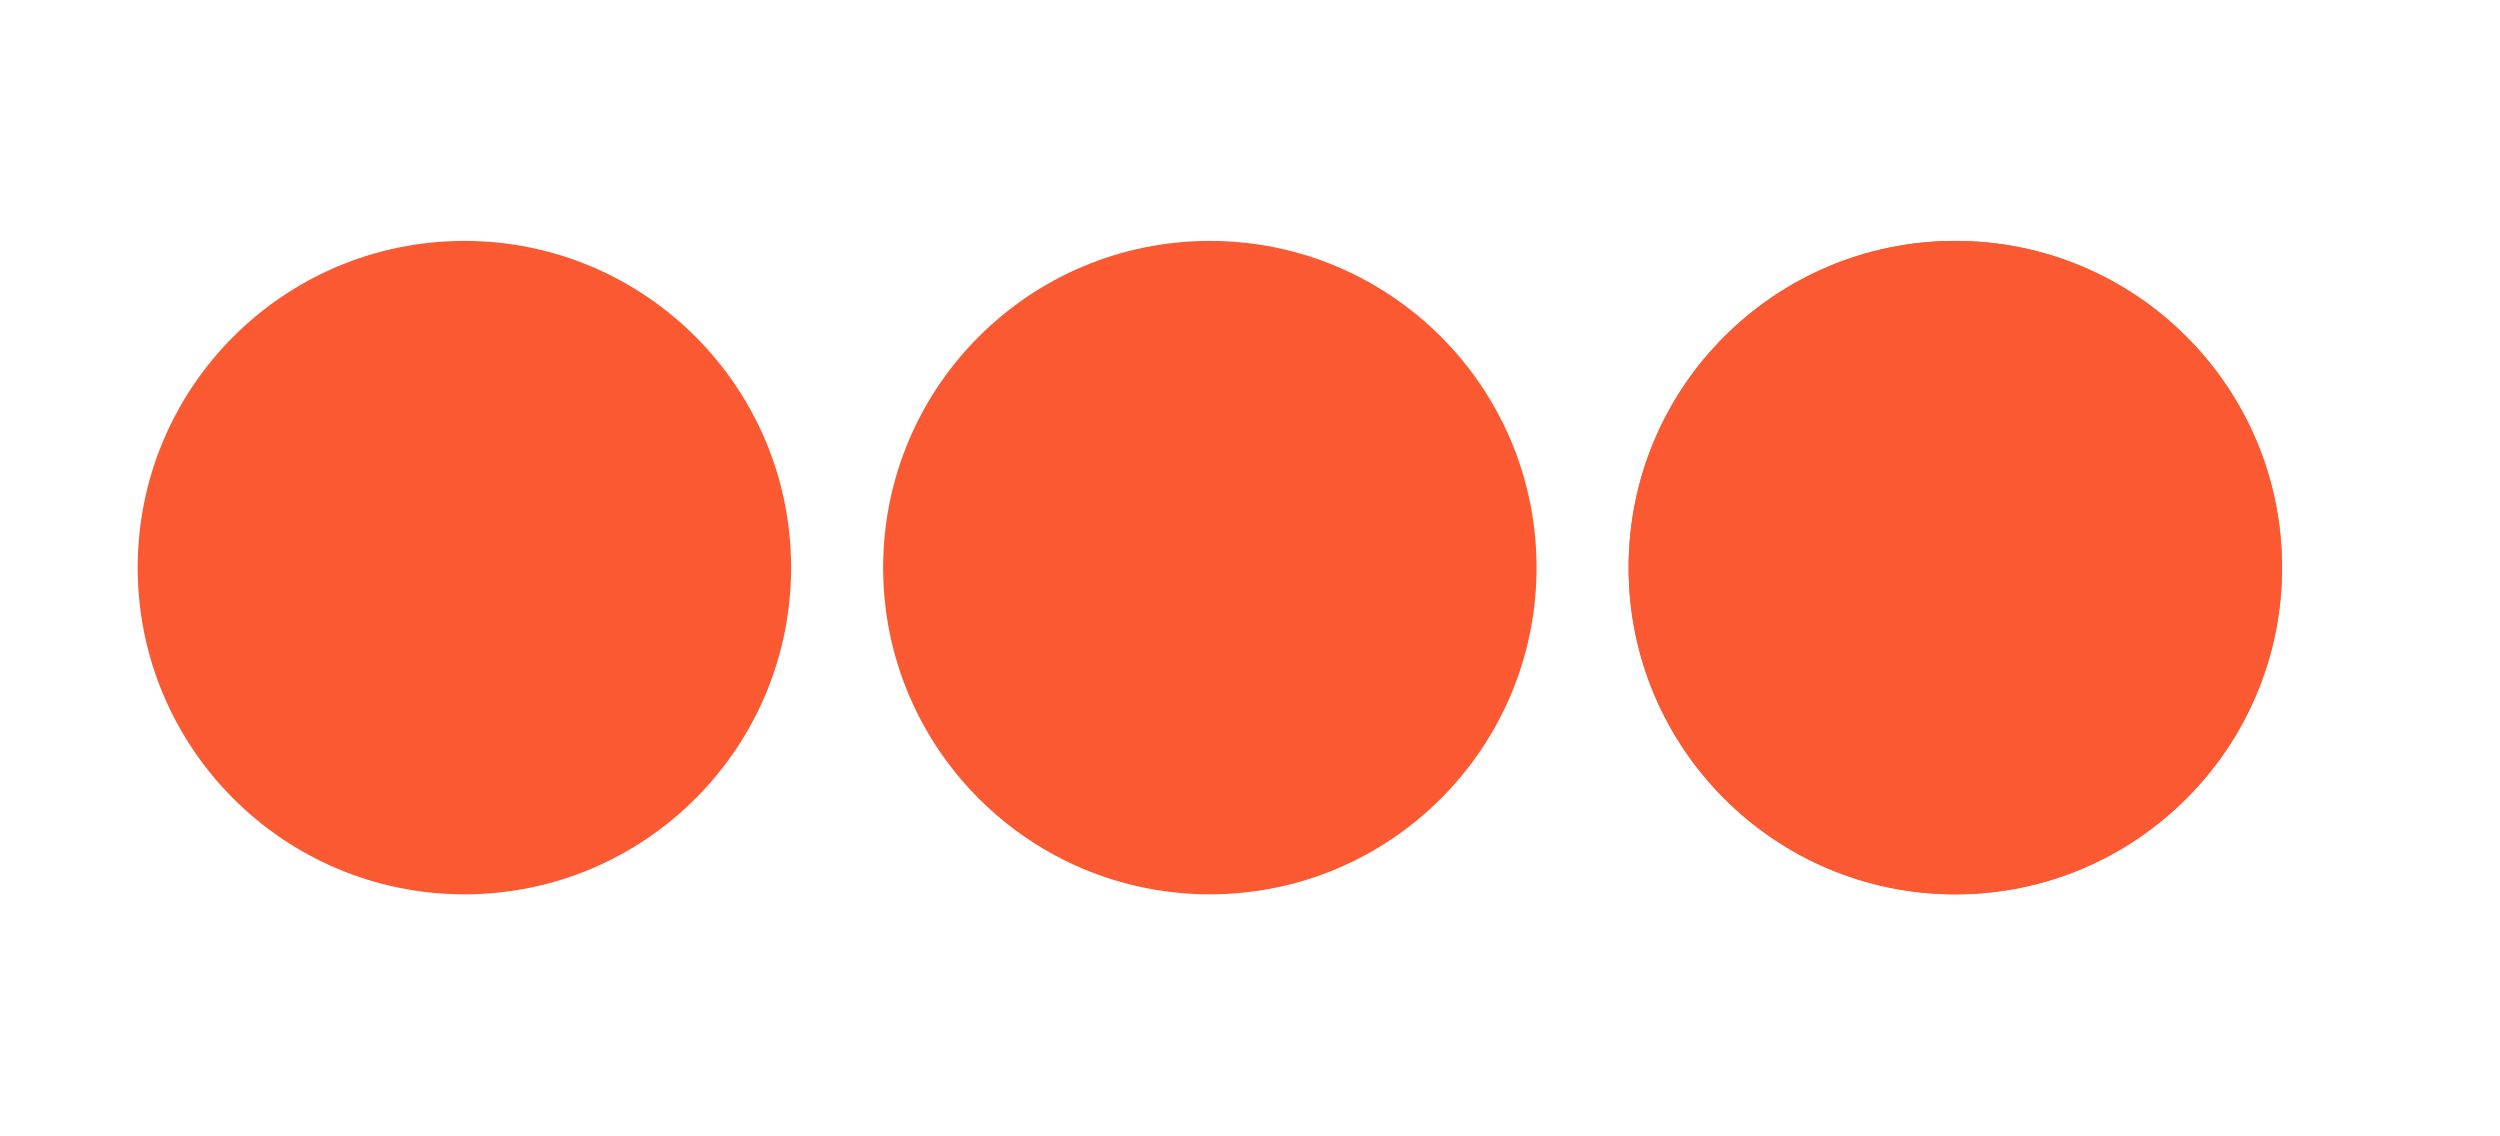 <svg width="440" height="200" viewBox="0 0 440 200" fill="none" xmlns="http://www.w3.org/2000/svg">
<path d="M81.734 42.401C49.979 42.401 24.234 68.146 24.234 99.901C24.234 131.657 49.979 157.401 81.734 157.401C113.49 157.401 139.234 131.657 139.234 99.901C139.234 68.146 113.49 42.401 81.734 42.401Z" fill="#FB5932"/>
<path d="M212.933 42.401C181.177 42.401 155.433 68.146 155.433 99.901C155.433 131.657 181.177 157.401 212.933 157.401C244.688 157.401 270.433 131.657 270.433 99.901C270.433 68.146 244.688 42.401 212.933 42.401Z" fill="#FB5932"/>
<path d="M374.469 69.563C366.703 61.797 355.985 56.995 344.125 56.995C332.287 56.995 321.552 61.797 313.782 69.563C306.016 77.329 301.219 88.052 301.219 99.907C301.219 111.75 306.016 122.485 313.782 130.25C321.552 138.016 332.271 142.818 344.125 142.818C355.969 142.818 366.703 138.016 374.469 130.25C382.24 122.485 387.037 111.766 387.037 99.907C387.037 88.052 382.24 77.329 374.469 69.563ZM344.125 42.401C360.016 42.401 374.386 48.834 384.792 59.24C395.203 69.646 401.636 84.016 401.636 99.891C401.636 115.766 395.203 130.151 384.792 140.547C374.386 150.953 360.016 157.401 344.125 157.401C328.25 157.401 313.87 150.969 303.474 140.558C293.068 130.151 286.636 115.782 286.636 99.891C286.636 84.016 293.068 69.636 303.474 59.24C313.881 48.834 328.25 42.401 344.125 42.401Z" fill="#FB5932"/>
<path d="M344.136 42.401C312.375 42.401 286.636 68.146 286.636 99.901C286.636 131.657 312.375 157.401 344.136 157.401C375.891 157.401 401.636 131.657 401.636 99.901C401.636 68.146 375.891 42.401 344.136 42.401Z" fill="#FB5932"/>
</svg>
